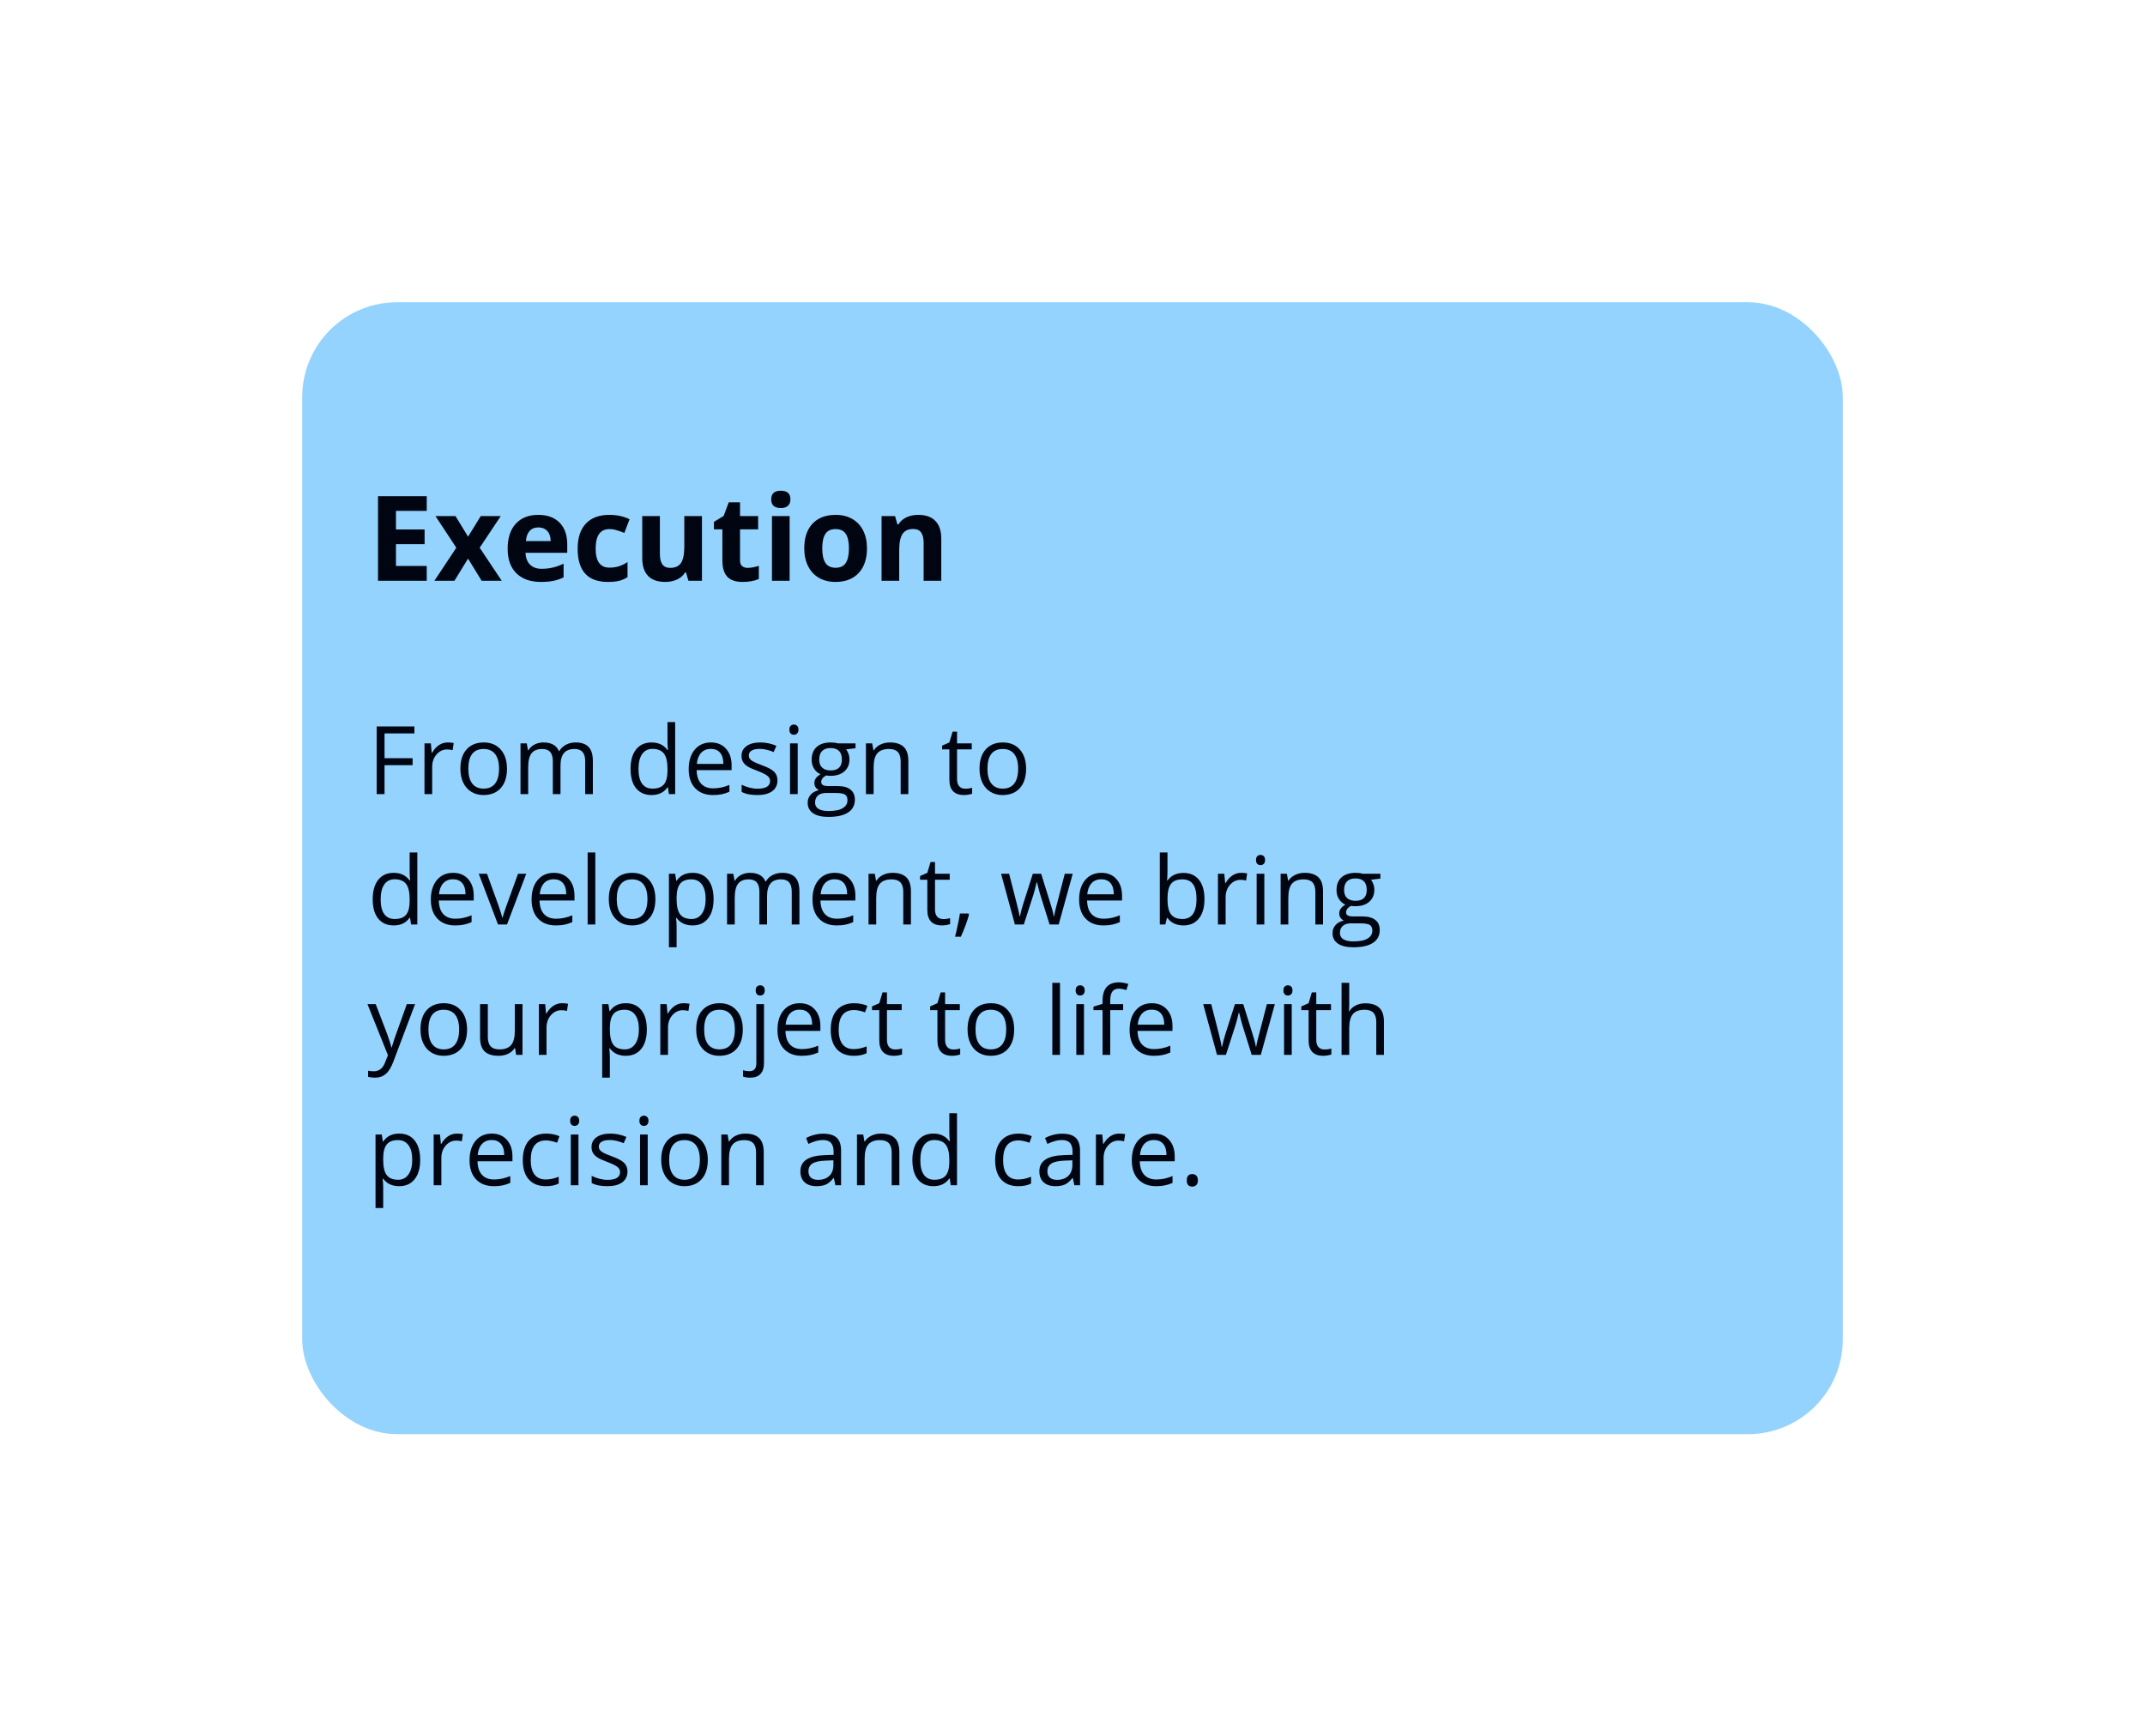 <?xml version="1.0" encoding="UTF-8"?> <svg xmlns="http://www.w3.org/2000/svg" width="362" height="293" viewBox="0 0 362 293" fill="none"><g filter="url(#filter0_d_44_254)"><rect x="42" y="47" width="260" height="191" rx="16" fill="#95D3FF"></rect></g><path d="M72.019 98H63.797V83.723H72.019V86.203H66.824V89.338H71.658V91.818H66.824V95.5H72.019V98ZM77.01 92.424L73.494 87.082H76.873L78.992 90.559L81.131 87.082H84.51L80.955 92.424L84.676 98H81.287L78.992 94.26L76.688 98H73.309L77.01 92.424ZM90.857 88.996C90.226 88.996 89.731 89.198 89.373 89.602C89.015 89.999 88.81 90.565 88.758 91.301H92.938C92.924 90.565 92.732 89.999 92.361 89.602C91.99 89.198 91.489 88.996 90.857 88.996ZM91.277 98.195C89.519 98.195 88.146 97.71 87.156 96.74C86.167 95.77 85.672 94.397 85.672 92.619C85.672 90.79 86.128 89.377 87.039 88.381C87.957 87.378 89.223 86.877 90.838 86.877C92.381 86.877 93.582 87.316 94.441 88.195C95.301 89.074 95.731 90.288 95.731 91.838V93.283H88.689C88.722 94.13 88.973 94.79 89.441 95.266C89.91 95.741 90.568 95.978 91.414 95.978C92.072 95.978 92.693 95.91 93.279 95.773C93.865 95.637 94.477 95.419 95.115 95.119V97.424C94.594 97.684 94.038 97.876 93.445 98C92.853 98.13 92.13 98.195 91.277 98.195ZM102.586 98.195C99.188 98.195 97.488 96.33 97.488 92.6C97.488 90.744 97.951 89.328 98.875 88.352C99.799 87.368 101.124 86.877 102.85 86.877C104.113 86.877 105.245 87.124 106.248 87.619L105.369 89.924C104.9 89.735 104.464 89.582 104.061 89.465C103.657 89.341 103.253 89.279 102.85 89.279C101.3 89.279 100.525 90.38 100.525 92.58C100.525 94.716 101.3 95.783 102.85 95.783C103.423 95.783 103.953 95.708 104.441 95.559C104.93 95.402 105.418 95.162 105.906 94.836V97.385C105.424 97.691 104.936 97.902 104.441 98.019C103.953 98.137 103.335 98.195 102.586 98.195ZM116.18 98L115.779 96.603H115.623C115.304 97.111 114.852 97.505 114.266 97.785C113.68 98.059 113.012 98.195 112.264 98.195C110.981 98.195 110.014 97.853 109.363 97.17C108.712 96.48 108.387 95.49 108.387 94.201V87.082H111.365V93.459C111.365 94.247 111.505 94.839 111.785 95.236C112.065 95.627 112.511 95.822 113.123 95.822C113.956 95.822 114.559 95.546 114.93 94.992C115.301 94.432 115.486 93.508 115.486 92.219V87.082H118.465V98H116.18ZM126.189 95.822C126.71 95.822 127.335 95.708 128.064 95.481V97.697C127.322 98.029 126.411 98.195 125.33 98.195C124.139 98.195 123.27 97.896 122.723 97.297C122.182 96.691 121.912 95.787 121.912 94.582V89.318H120.486V88.059L122.127 87.062L122.986 84.758H124.891V87.082H127.947V89.318H124.891V94.582C124.891 95.005 125.008 95.318 125.242 95.519C125.483 95.721 125.799 95.822 126.189 95.822ZM130.154 84.26C130.154 83.29 130.695 82.805 131.775 82.805C132.856 82.805 133.396 83.29 133.396 84.26C133.396 84.722 133.26 85.083 132.986 85.344C132.719 85.598 132.316 85.725 131.775 85.725C130.695 85.725 130.154 85.236 130.154 84.26ZM133.26 98H130.281V87.082H133.26V98ZM138.768 92.522C138.768 93.602 138.943 94.419 139.295 94.973C139.653 95.526 140.232 95.803 141.033 95.803C141.827 95.803 142.397 95.529 142.742 94.982C143.094 94.429 143.27 93.609 143.27 92.522C143.27 91.441 143.094 90.63 142.742 90.09C142.391 89.549 141.814 89.279 141.014 89.279C140.219 89.279 139.646 89.549 139.295 90.09C138.943 90.624 138.768 91.434 138.768 92.522ZM146.316 92.522C146.316 94.299 145.848 95.689 144.91 96.691C143.973 97.694 142.667 98.195 140.994 98.195C139.946 98.195 139.021 97.967 138.221 97.512C137.42 97.049 136.805 96.389 136.375 95.529C135.945 94.67 135.73 93.667 135.73 92.522C135.73 90.738 136.196 89.351 137.127 88.361C138.058 87.372 139.367 86.877 141.053 86.877C142.101 86.877 143.025 87.105 143.826 87.561C144.627 88.016 145.242 88.671 145.672 89.523C146.102 90.376 146.316 91.376 146.316 92.522ZM158.855 98H155.877V91.623C155.877 90.835 155.737 90.246 155.457 89.856C155.177 89.458 154.731 89.26 154.119 89.26C153.286 89.26 152.684 89.54 152.312 90.1C151.941 90.653 151.756 91.574 151.756 92.863V98H148.777V87.082H151.053L151.453 88.478H151.619C151.951 87.951 152.407 87.554 152.986 87.287C153.572 87.014 154.236 86.877 154.979 86.877C156.248 86.877 157.212 87.222 157.869 87.912C158.527 88.596 158.855 89.585 158.855 90.881V98Z" fill="#000611"></path><path d="M64.898 134H63.57V122.578H69.938V123.758H64.898V127.938H69.633V129.117H64.898V134ZM75.547 125.281C75.927 125.281 76.268 125.312 76.57 125.375L76.391 126.578C76.037 126.5 75.724 126.461 75.453 126.461C74.76 126.461 74.167 126.742 73.672 127.305C73.182 127.867 72.938 128.568 72.938 129.406V134H71.641V125.438H72.711L72.859 127.023H72.922C73.24 126.466 73.622 126.036 74.07 125.734C74.518 125.432 75.01 125.281 75.547 125.281ZM85.562 129.711C85.562 131.107 85.211 132.198 84.508 132.984C83.805 133.766 82.833 134.156 81.594 134.156C80.828 134.156 80.148 133.977 79.555 133.617C78.961 133.258 78.503 132.742 78.18 132.07C77.857 131.398 77.695 130.612 77.695 129.711C77.695 128.315 78.044 127.229 78.742 126.453C79.44 125.672 80.409 125.281 81.648 125.281C82.846 125.281 83.797 125.68 84.5 126.477C85.208 127.273 85.562 128.352 85.562 129.711ZM79.039 129.711C79.039 130.805 79.258 131.638 79.695 132.211C80.133 132.784 80.776 133.07 81.625 133.07C82.474 133.07 83.117 132.786 83.555 132.219C83.997 131.646 84.219 130.81 84.219 129.711C84.219 128.622 83.997 127.797 83.555 127.234C83.117 126.667 82.469 126.383 81.609 126.383C80.76 126.383 80.12 126.661 79.688 127.219C79.255 127.776 79.039 128.607 79.039 129.711ZM98.758 134V128.43C98.758 127.747 98.612 127.237 98.32 126.898C98.029 126.555 97.576 126.383 96.961 126.383C96.154 126.383 95.557 126.615 95.172 127.078C94.787 127.542 94.594 128.255 94.594 129.219V134H93.297V128.43C93.297 127.747 93.151 127.237 92.859 126.898C92.568 126.555 92.112 126.383 91.492 126.383C90.68 126.383 90.083 126.628 89.703 127.117C89.328 127.602 89.141 128.398 89.141 129.508V134H87.844V125.438H88.898L89.109 126.609H89.172C89.417 126.193 89.76 125.867 90.203 125.633C90.651 125.398 91.151 125.281 91.703 125.281C93.042 125.281 93.917 125.766 94.328 126.734H94.391C94.646 126.286 95.016 125.932 95.5 125.672C95.984 125.411 96.537 125.281 97.156 125.281C98.125 125.281 98.849 125.531 99.328 126.031C99.812 126.526 100.055 127.32 100.055 128.414V134H98.758ZM112.719 132.852H112.648C112.049 133.721 111.154 134.156 109.961 134.156C108.841 134.156 107.969 133.773 107.344 133.008C106.724 132.242 106.414 131.154 106.414 129.742C106.414 128.331 106.727 127.234 107.352 126.453C107.977 125.672 108.846 125.281 109.961 125.281C111.122 125.281 112.013 125.703 112.633 126.547H112.734L112.68 125.93L112.648 125.328V121.844H113.945V134H112.891L112.719 132.852ZM110.125 133.07C111.01 133.07 111.651 132.831 112.047 132.352C112.448 131.867 112.648 131.089 112.648 130.016V129.742C112.648 128.529 112.445 127.664 112.039 127.148C111.638 126.628 110.995 126.367 110.109 126.367C109.349 126.367 108.766 126.664 108.359 127.258C107.958 127.846 107.758 128.68 107.758 129.758C107.758 130.852 107.958 131.677 108.359 132.234C108.76 132.792 109.349 133.07 110.125 133.07ZM120.32 134.156C119.055 134.156 118.055 133.771 117.32 133C116.591 132.229 116.227 131.159 116.227 129.789C116.227 128.409 116.565 127.312 117.242 126.5C117.924 125.688 118.839 125.281 119.984 125.281C121.057 125.281 121.906 125.635 122.531 126.344C123.156 127.047 123.469 127.977 123.469 129.133V129.953H117.57C117.596 130.958 117.849 131.721 118.328 132.242C118.812 132.763 119.492 133.023 120.367 133.023C121.289 133.023 122.201 132.831 123.102 132.445V133.602C122.643 133.799 122.208 133.94 121.797 134.023C121.391 134.112 120.898 134.156 120.32 134.156ZM119.969 126.367C119.281 126.367 118.732 126.591 118.32 127.039C117.914 127.487 117.674 128.107 117.602 128.898H122.078C122.078 128.081 121.896 127.456 121.531 127.023C121.167 126.586 120.646 126.367 119.969 126.367ZM131.211 131.664C131.211 132.461 130.914 133.076 130.32 133.508C129.727 133.94 128.893 134.156 127.82 134.156C126.685 134.156 125.799 133.977 125.164 133.617V132.414C125.576 132.622 126.016 132.786 126.484 132.906C126.958 133.026 127.414 133.086 127.852 133.086C128.529 133.086 129.049 132.979 129.414 132.766C129.779 132.547 129.961 132.216 129.961 131.773C129.961 131.44 129.815 131.156 129.523 130.922C129.237 130.682 128.674 130.401 127.836 130.078C127.039 129.781 126.471 129.523 126.133 129.305C125.799 129.081 125.549 128.828 125.383 128.547C125.221 128.266 125.141 127.93 125.141 127.539C125.141 126.841 125.424 126.292 125.992 125.891C126.56 125.484 127.339 125.281 128.328 125.281C129.25 125.281 130.151 125.469 131.031 125.844L130.57 126.898C129.711 126.544 128.932 126.367 128.234 126.367C127.62 126.367 127.156 126.464 126.844 126.656C126.531 126.849 126.375 127.115 126.375 127.453C126.375 127.682 126.432 127.878 126.547 128.039C126.667 128.201 126.857 128.354 127.117 128.5C127.378 128.646 127.878 128.857 128.617 129.133C129.633 129.503 130.318 129.875 130.672 130.25C131.031 130.625 131.211 131.096 131.211 131.664ZM134.625 134H133.328V125.438H134.625V134ZM133.219 123.117C133.219 122.82 133.292 122.604 133.438 122.469C133.583 122.328 133.766 122.258 133.984 122.258C134.193 122.258 134.372 122.328 134.523 122.469C134.674 122.609 134.75 122.826 134.75 123.117C134.75 123.409 134.674 123.628 134.523 123.773C134.372 123.914 134.193 123.984 133.984 123.984C133.766 123.984 133.583 123.914 133.438 123.773C133.292 123.628 133.219 123.409 133.219 123.117ZM144.383 125.438V126.258L142.797 126.445C142.943 126.628 143.073 126.867 143.188 127.164C143.302 127.456 143.359 127.786 143.359 128.156C143.359 128.995 143.073 129.664 142.5 130.164C141.927 130.664 141.141 130.914 140.141 130.914C139.885 130.914 139.646 130.893 139.422 130.852C138.87 131.143 138.594 131.51 138.594 131.953C138.594 132.188 138.69 132.362 138.883 132.477C139.076 132.586 139.406 132.641 139.875 132.641H141.391C142.318 132.641 143.029 132.836 143.523 133.227C144.023 133.617 144.273 134.185 144.273 134.93C144.273 135.878 143.893 136.599 143.133 137.094C142.372 137.594 141.263 137.844 139.805 137.844C138.685 137.844 137.82 137.635 137.211 137.219C136.607 136.802 136.305 136.214 136.305 135.453C136.305 134.932 136.471 134.482 136.805 134.102C137.138 133.721 137.607 133.464 138.211 133.328C137.992 133.229 137.807 133.076 137.656 132.867C137.51 132.659 137.438 132.417 137.438 132.141C137.438 131.828 137.521 131.555 137.688 131.32C137.854 131.086 138.117 130.859 138.477 130.641C138.034 130.458 137.672 130.148 137.391 129.711C137.115 129.273 136.977 128.773 136.977 128.211C136.977 127.273 137.258 126.552 137.82 126.047C138.383 125.536 139.18 125.281 140.211 125.281C140.659 125.281 141.062 125.333 141.422 125.438H144.383ZM137.555 135.438C137.555 135.901 137.75 136.253 138.141 136.492C138.531 136.732 139.091 136.852 139.82 136.852C140.909 136.852 141.714 136.688 142.234 136.359C142.76 136.036 143.023 135.596 143.023 135.039C143.023 134.576 142.88 134.253 142.594 134.07C142.307 133.893 141.768 133.805 140.977 133.805H139.422C138.833 133.805 138.375 133.945 138.047 134.227C137.719 134.508 137.555 134.911 137.555 135.438ZM138.258 128.18C138.258 128.779 138.427 129.232 138.766 129.539C139.104 129.846 139.576 130 140.18 130C141.445 130 142.078 129.385 142.078 128.156C142.078 126.87 141.438 126.227 140.156 126.227C139.547 126.227 139.078 126.391 138.75 126.719C138.422 127.047 138.258 127.534 138.258 128.18ZM152 134V128.461C152 127.763 151.841 127.242 151.523 126.898C151.206 126.555 150.708 126.383 150.031 126.383C149.135 126.383 148.479 126.625 148.062 127.109C147.646 127.594 147.438 128.393 147.438 129.508V134H146.141V125.438H147.195L147.406 126.609H147.469C147.734 126.188 148.107 125.862 148.586 125.633C149.065 125.398 149.599 125.281 150.188 125.281C151.219 125.281 151.995 125.531 152.516 126.031C153.036 126.526 153.297 127.32 153.297 128.414V134H152ZM162.891 133.086C163.12 133.086 163.341 133.07 163.555 133.039C163.768 133.003 163.938 132.966 164.062 132.93V133.922C163.922 133.99 163.714 134.044 163.438 134.086C163.167 134.133 162.922 134.156 162.703 134.156C161.047 134.156 160.219 133.284 160.219 131.539V126.445H158.992V125.82L160.219 125.281L160.766 123.453H161.516V125.438H164V126.445H161.516V131.484C161.516 132 161.638 132.396 161.883 132.672C162.128 132.948 162.464 133.086 162.891 133.086ZM173.172 129.711C173.172 131.107 172.82 132.198 172.117 132.984C171.414 133.766 170.443 134.156 169.203 134.156C168.438 134.156 167.758 133.977 167.164 133.617C166.57 133.258 166.112 132.742 165.789 132.07C165.466 131.398 165.305 130.612 165.305 129.711C165.305 128.315 165.654 127.229 166.352 126.453C167.049 125.672 168.018 125.281 169.258 125.281C170.456 125.281 171.406 125.68 172.109 126.477C172.818 127.273 173.172 128.352 173.172 129.711ZM166.648 129.711C166.648 130.805 166.867 131.638 167.305 132.211C167.742 132.784 168.385 133.07 169.234 133.07C170.083 133.07 170.727 132.786 171.164 132.219C171.607 131.646 171.828 130.81 171.828 129.711C171.828 128.622 171.607 127.797 171.164 127.234C170.727 126.667 170.078 126.383 169.219 126.383C168.37 126.383 167.729 126.661 167.297 127.219C166.865 127.776 166.648 128.607 166.648 129.711ZM69.203 154.852H69.133C68.534 155.721 67.638 156.156 66.445 156.156C65.326 156.156 64.453 155.773 63.828 155.008C63.208 154.242 62.898 153.154 62.898 151.742C62.898 150.331 63.211 149.234 63.836 148.453C64.461 147.672 65.331 147.281 66.445 147.281C67.607 147.281 68.497 147.703 69.117 148.547H69.219L69.164 147.93L69.133 147.328V143.844H70.43V156H69.375L69.203 154.852ZM66.609 155.07C67.495 155.07 68.135 154.831 68.531 154.352C68.932 153.867 69.133 153.089 69.133 152.016V151.742C69.133 150.529 68.93 149.664 68.523 149.148C68.122 148.628 67.479 148.367 66.594 148.367C65.833 148.367 65.25 148.664 64.844 149.258C64.443 149.846 64.242 150.68 64.242 151.758C64.242 152.852 64.443 153.677 64.844 154.234C65.245 154.792 65.833 155.07 66.609 155.07ZM76.805 156.156C75.539 156.156 74.539 155.771 73.805 155C73.076 154.229 72.711 153.159 72.711 151.789C72.711 150.409 73.049 149.312 73.727 148.5C74.409 147.688 75.323 147.281 76.469 147.281C77.542 147.281 78.391 147.635 79.016 148.344C79.641 149.047 79.953 149.977 79.953 151.133V151.953H74.055C74.081 152.958 74.333 153.721 74.812 154.242C75.297 154.763 75.977 155.023 76.852 155.023C77.773 155.023 78.685 154.831 79.586 154.445V155.602C79.128 155.799 78.693 155.94 78.281 156.023C77.875 156.112 77.383 156.156 76.805 156.156ZM76.453 148.367C75.766 148.367 75.216 148.591 74.805 149.039C74.398 149.487 74.159 150.107 74.086 150.898H78.562C78.562 150.081 78.38 149.456 78.016 149.023C77.651 148.586 77.13 148.367 76.453 148.367ZM84.047 156L80.797 147.438H82.188L84.031 152.516C84.448 153.703 84.693 154.474 84.766 154.828H84.828C84.885 154.552 85.065 153.982 85.367 153.117C85.674 152.247 86.359 150.354 87.422 147.438H88.812L85.562 156H84.047ZM93.805 156.156C92.539 156.156 91.539 155.771 90.805 155C90.076 154.229 89.711 153.159 89.711 151.789C89.711 150.409 90.049 149.312 90.727 148.5C91.409 147.688 92.323 147.281 93.469 147.281C94.542 147.281 95.391 147.635 96.016 148.344C96.641 149.047 96.953 149.977 96.953 151.133V151.953H91.055C91.081 152.958 91.333 153.721 91.812 154.242C92.297 154.763 92.977 155.023 93.852 155.023C94.773 155.023 95.685 154.831 96.586 154.445V155.602C96.128 155.799 95.693 155.94 95.281 156.023C94.875 156.112 94.383 156.156 93.805 156.156ZM93.453 148.367C92.766 148.367 92.216 148.591 91.805 149.039C91.398 149.487 91.159 150.107 91.086 150.898H95.562C95.562 150.081 95.38 149.456 95.016 149.023C94.651 148.586 94.13 148.367 93.453 148.367ZM100.469 156H99.172V143.844H100.469V156ZM110.609 151.711C110.609 153.107 110.258 154.198 109.555 154.984C108.852 155.766 107.88 156.156 106.641 156.156C105.875 156.156 105.195 155.977 104.602 155.617C104.008 155.258 103.549 154.742 103.227 154.07C102.904 153.398 102.742 152.612 102.742 151.711C102.742 150.315 103.091 149.229 103.789 148.453C104.487 147.672 105.456 147.281 106.695 147.281C107.893 147.281 108.844 147.68 109.547 148.477C110.255 149.273 110.609 150.352 110.609 151.711ZM104.086 151.711C104.086 152.805 104.305 153.638 104.742 154.211C105.18 154.784 105.823 155.07 106.672 155.07C107.521 155.07 108.164 154.786 108.602 154.219C109.044 153.646 109.266 152.81 109.266 151.711C109.266 150.622 109.044 149.797 108.602 149.234C108.164 148.667 107.516 148.383 106.656 148.383C105.807 148.383 105.167 148.661 104.734 149.219C104.302 149.776 104.086 150.607 104.086 151.711ZM116.875 156.156C116.318 156.156 115.807 156.055 115.344 155.852C114.885 155.643 114.5 155.326 114.188 154.898H114.094C114.156 155.398 114.188 155.872 114.188 156.32V159.844H112.891V147.438H113.945L114.125 148.609H114.188C114.521 148.141 114.909 147.802 115.352 147.594C115.794 147.385 116.302 147.281 116.875 147.281C118.01 147.281 118.885 147.669 119.5 148.445C120.12 149.221 120.43 150.31 120.43 151.711C120.43 153.117 120.115 154.211 119.484 154.992C118.859 155.768 117.99 156.156 116.875 156.156ZM116.688 148.383C115.812 148.383 115.18 148.625 114.789 149.109C114.398 149.594 114.198 150.365 114.188 151.422V151.711C114.188 152.914 114.388 153.776 114.789 154.297C115.19 154.812 115.833 155.07 116.719 155.07C117.458 155.07 118.036 154.771 118.453 154.172C118.875 153.573 119.086 152.747 119.086 151.695C119.086 150.628 118.875 149.81 118.453 149.242C118.036 148.669 117.448 148.383 116.688 148.383ZM133.617 156V150.43C133.617 149.747 133.471 149.237 133.18 148.898C132.888 148.555 132.435 148.383 131.82 148.383C131.013 148.383 130.417 148.615 130.031 149.078C129.646 149.542 129.453 150.255 129.453 151.219V156H128.156V150.43C128.156 149.747 128.01 149.237 127.719 148.898C127.427 148.555 126.971 148.383 126.352 148.383C125.539 148.383 124.943 148.628 124.562 149.117C124.188 149.602 124 150.398 124 151.508V156H122.703V147.438H123.758L123.969 148.609H124.031C124.276 148.193 124.62 147.867 125.062 147.633C125.51 147.398 126.01 147.281 126.562 147.281C127.901 147.281 128.776 147.766 129.188 148.734H129.25C129.505 148.286 129.875 147.932 130.359 147.672C130.844 147.411 131.396 147.281 132.016 147.281C132.984 147.281 133.708 147.531 134.188 148.031C134.672 148.526 134.914 149.32 134.914 150.414V156H133.617ZM141.211 156.156C139.945 156.156 138.945 155.771 138.211 155C137.482 154.229 137.117 153.159 137.117 151.789C137.117 150.409 137.456 149.312 138.133 148.5C138.815 147.688 139.729 147.281 140.875 147.281C141.948 147.281 142.797 147.635 143.422 148.344C144.047 149.047 144.359 149.977 144.359 151.133V151.953H138.461C138.487 152.958 138.74 153.721 139.219 154.242C139.703 154.763 140.383 155.023 141.258 155.023C142.18 155.023 143.091 154.831 143.992 154.445V155.602C143.534 155.799 143.099 155.94 142.688 156.023C142.281 156.112 141.789 156.156 141.211 156.156ZM140.859 148.367C140.172 148.367 139.622 148.591 139.211 149.039C138.805 149.487 138.565 150.107 138.492 150.898H142.969C142.969 150.081 142.786 149.456 142.422 149.023C142.057 148.586 141.536 148.367 140.859 148.367ZM152.438 156V150.461C152.438 149.763 152.279 149.242 151.961 148.898C151.643 148.555 151.146 148.383 150.469 148.383C149.573 148.383 148.917 148.625 148.5 149.109C148.083 149.594 147.875 150.393 147.875 151.508V156H146.578V147.438H147.633L147.844 148.609H147.906C148.172 148.188 148.544 147.862 149.023 147.633C149.503 147.398 150.036 147.281 150.625 147.281C151.656 147.281 152.432 147.531 152.953 148.031C153.474 148.526 153.734 149.32 153.734 150.414V156H152.438ZM159.172 155.086C159.401 155.086 159.622 155.07 159.836 155.039C160.049 155.003 160.219 154.966 160.344 154.93V155.922C160.203 155.99 159.995 156.044 159.719 156.086C159.448 156.133 159.203 156.156 158.984 156.156C157.328 156.156 156.5 155.284 156.5 153.539V148.445H155.273V147.82L156.5 147.281L157.047 145.453H157.797V147.438H160.281V148.445H157.797V153.484C157.797 154 157.919 154.396 158.164 154.672C158.409 154.948 158.745 155.086 159.172 155.086ZM163.422 154.141L163.539 154.32C163.404 154.841 163.208 155.445 162.953 156.133C162.698 156.826 162.432 157.469 162.156 158.062H161.18C161.32 157.521 161.474 156.852 161.641 156.055C161.812 155.258 161.932 154.62 162 154.141H163.422ZM177.133 156L175.562 150.977C175.464 150.669 175.279 149.971 175.008 148.883H174.945C174.737 149.794 174.555 150.497 174.398 150.992L172.781 156H171.281L168.945 147.438H170.305C170.857 149.589 171.276 151.227 171.562 152.352C171.854 153.477 172.021 154.234 172.062 154.625H172.125C172.182 154.328 172.273 153.945 172.398 153.477C172.529 153.003 172.641 152.628 172.734 152.352L174.305 147.438H175.711L177.242 152.352C177.534 153.247 177.732 154 177.836 154.609H177.898C177.919 154.422 177.974 154.133 178.062 153.742C178.156 153.352 178.701 151.25 179.695 147.438H181.039L178.672 156H177.133ZM186.211 156.156C184.945 156.156 183.945 155.771 183.211 155C182.482 154.229 182.117 153.159 182.117 151.789C182.117 150.409 182.456 149.312 183.133 148.5C183.815 147.688 184.729 147.281 185.875 147.281C186.948 147.281 187.797 147.635 188.422 148.344C189.047 149.047 189.359 149.977 189.359 151.133V151.953H183.461C183.487 152.958 183.74 153.721 184.219 154.242C184.703 154.763 185.383 155.023 186.258 155.023C187.18 155.023 188.091 154.831 188.992 154.445V155.602C188.534 155.799 188.099 155.94 187.688 156.023C187.281 156.112 186.789 156.156 186.211 156.156ZM185.859 148.367C185.172 148.367 184.622 148.591 184.211 149.039C183.805 149.487 183.565 150.107 183.492 150.898H187.969C187.969 150.081 187.786 149.456 187.422 149.023C187.057 148.586 186.536 148.367 185.859 148.367ZM199.719 147.297C200.844 147.297 201.716 147.682 202.336 148.453C202.961 149.219 203.273 150.305 203.273 151.711C203.273 153.117 202.958 154.211 202.328 154.992C201.703 155.768 200.833 156.156 199.719 156.156C199.161 156.156 198.651 156.055 198.188 155.852C197.729 155.643 197.344 155.326 197.031 154.898H196.938L196.664 156H195.734V143.844H197.031V146.797C197.031 147.458 197.01 148.052 196.969 148.578H197.031C197.635 147.724 198.531 147.297 199.719 147.297ZM199.531 148.383C198.646 148.383 198.008 148.638 197.617 149.148C197.227 149.654 197.031 150.508 197.031 151.711C197.031 152.914 197.232 153.776 197.633 154.297C198.034 154.812 198.677 155.07 199.562 155.07C200.359 155.07 200.953 154.781 201.344 154.203C201.734 153.62 201.93 152.784 201.93 151.695C201.93 150.581 201.734 149.75 201.344 149.203C200.953 148.656 200.349 148.383 199.531 148.383ZM209.453 147.281C209.833 147.281 210.174 147.312 210.477 147.375L210.297 148.578C209.943 148.5 209.63 148.461 209.359 148.461C208.667 148.461 208.073 148.742 207.578 149.305C207.089 149.867 206.844 150.568 206.844 151.406V156H205.547V147.438H206.617L206.766 149.023H206.828C207.146 148.466 207.529 148.036 207.977 147.734C208.424 147.432 208.917 147.281 209.453 147.281ZM213.375 156H212.078V147.438H213.375V156ZM211.969 145.117C211.969 144.82 212.042 144.604 212.188 144.469C212.333 144.328 212.516 144.258 212.734 144.258C212.943 144.258 213.122 144.328 213.273 144.469C213.424 144.609 213.5 144.826 213.5 145.117C213.5 145.409 213.424 145.628 213.273 145.773C213.122 145.914 212.943 145.984 212.734 145.984C212.516 145.984 212.333 145.914 212.188 145.773C212.042 145.628 211.969 145.409 211.969 145.117ZM221.984 156V150.461C221.984 149.763 221.826 149.242 221.508 148.898C221.19 148.555 220.693 148.383 220.016 148.383C219.12 148.383 218.464 148.625 218.047 149.109C217.63 149.594 217.422 150.393 217.422 151.508V156H216.125V147.438H217.18L217.391 148.609H217.453C217.719 148.188 218.091 147.862 218.57 147.633C219.049 147.398 219.583 147.281 220.172 147.281C221.203 147.281 221.979 147.531 222.5 148.031C223.021 148.526 223.281 149.32 223.281 150.414V156H221.984ZM232.961 147.438V148.258L231.375 148.445C231.521 148.628 231.651 148.867 231.766 149.164C231.88 149.456 231.938 149.786 231.938 150.156C231.938 150.995 231.651 151.664 231.078 152.164C230.505 152.664 229.719 152.914 228.719 152.914C228.464 152.914 228.224 152.893 228 152.852C227.448 153.143 227.172 153.51 227.172 153.953C227.172 154.188 227.268 154.362 227.461 154.477C227.654 154.586 227.984 154.641 228.453 154.641H229.969C230.896 154.641 231.607 154.836 232.102 155.227C232.602 155.617 232.852 156.185 232.852 156.93C232.852 157.878 232.471 158.599 231.711 159.094C230.951 159.594 229.841 159.844 228.383 159.844C227.263 159.844 226.398 159.635 225.789 159.219C225.185 158.802 224.883 158.214 224.883 157.453C224.883 156.932 225.049 156.482 225.383 156.102C225.716 155.721 226.185 155.464 226.789 155.328C226.57 155.229 226.385 155.076 226.234 154.867C226.089 154.659 226.016 154.417 226.016 154.141C226.016 153.828 226.099 153.555 226.266 153.32C226.432 153.086 226.695 152.859 227.055 152.641C226.612 152.458 226.25 152.148 225.969 151.711C225.693 151.273 225.555 150.773 225.555 150.211C225.555 149.273 225.836 148.552 226.398 148.047C226.961 147.536 227.758 147.281 228.789 147.281C229.237 147.281 229.641 147.333 230 147.438H232.961ZM226.133 157.438C226.133 157.901 226.328 158.253 226.719 158.492C227.109 158.732 227.669 158.852 228.398 158.852C229.487 158.852 230.292 158.688 230.812 158.359C231.339 158.036 231.602 157.596 231.602 157.039C231.602 156.576 231.458 156.253 231.172 156.07C230.885 155.893 230.346 155.805 229.555 155.805H228C227.411 155.805 226.953 155.945 226.625 156.227C226.297 156.508 226.133 156.911 226.133 157.438ZM226.836 150.18C226.836 150.779 227.005 151.232 227.344 151.539C227.682 151.846 228.154 152 228.758 152C230.023 152 230.656 151.385 230.656 150.156C230.656 148.87 230.016 148.227 228.734 148.227C228.125 148.227 227.656 148.391 227.328 148.719C227 149.047 226.836 149.534 226.836 150.18ZM62.016 169.438H63.406L65.281 174.32C65.693 175.435 65.948 176.24 66.047 176.734H66.109C66.177 176.469 66.318 176.016 66.531 175.375C66.75 174.729 67.458 172.75 68.656 169.438H70.047L66.367 179.188C66.003 180.151 65.576 180.833 65.086 181.234C64.602 181.641 64.005 181.844 63.297 181.844C62.901 181.844 62.51 181.799 62.125 181.711V180.672C62.411 180.734 62.732 180.766 63.086 180.766C63.977 180.766 64.612 180.266 64.992 179.266L65.469 178.047L62.016 169.438ZM78.828 173.711C78.828 175.107 78.477 176.198 77.773 176.984C77.07 177.766 76.099 178.156 74.859 178.156C74.094 178.156 73.414 177.977 72.82 177.617C72.227 177.258 71.768 176.742 71.445 176.07C71.122 175.398 70.961 174.612 70.961 173.711C70.961 172.315 71.31 171.229 72.008 170.453C72.706 169.672 73.674 169.281 74.914 169.281C76.112 169.281 77.062 169.68 77.766 170.477C78.474 171.273 78.828 172.352 78.828 173.711ZM72.305 173.711C72.305 174.805 72.523 175.638 72.961 176.211C73.398 176.784 74.042 177.07 74.891 177.07C75.74 177.07 76.383 176.786 76.82 176.219C77.263 175.646 77.484 174.81 77.484 173.711C77.484 172.622 77.263 171.797 76.82 171.234C76.383 170.667 75.734 170.383 74.875 170.383C74.026 170.383 73.385 170.661 72.953 171.219C72.521 171.776 72.305 172.607 72.305 173.711ZM82.328 169.438V174.992C82.328 175.69 82.487 176.211 82.805 176.555C83.122 176.898 83.62 177.07 84.297 177.07C85.193 177.07 85.846 176.826 86.258 176.336C86.674 175.846 86.883 175.047 86.883 173.938V169.438H88.18V178H87.109L86.922 176.852H86.852C86.586 177.273 86.216 177.596 85.742 177.82C85.273 178.044 84.737 178.156 84.133 178.156C83.091 178.156 82.31 177.909 81.789 177.414C81.273 176.919 81.016 176.128 81.016 175.039V169.438H82.328ZM94.844 169.281C95.224 169.281 95.565 169.312 95.867 169.375L95.688 170.578C95.333 170.5 95.021 170.461 94.75 170.461C94.057 170.461 93.463 170.742 92.969 171.305C92.479 171.867 92.234 172.568 92.234 173.406V178H90.938V169.438H92.008L92.156 171.023H92.219C92.537 170.466 92.919 170.036 93.367 169.734C93.815 169.432 94.307 169.281 94.844 169.281ZM105.609 178.156C105.052 178.156 104.542 178.055 104.078 177.852C103.62 177.643 103.234 177.326 102.922 176.898H102.828C102.891 177.398 102.922 177.872 102.922 178.32V181.844H101.625V169.438H102.68L102.859 170.609H102.922C103.255 170.141 103.643 169.802 104.086 169.594C104.529 169.385 105.036 169.281 105.609 169.281C106.745 169.281 107.62 169.669 108.234 170.445C108.854 171.221 109.164 172.31 109.164 173.711C109.164 175.117 108.849 176.211 108.219 176.992C107.594 177.768 106.724 178.156 105.609 178.156ZM105.422 170.383C104.547 170.383 103.914 170.625 103.523 171.109C103.133 171.594 102.932 172.365 102.922 173.422V173.711C102.922 174.914 103.122 175.776 103.523 176.297C103.924 176.812 104.568 177.07 105.453 177.07C106.193 177.07 106.771 176.771 107.188 176.172C107.609 175.573 107.82 174.747 107.82 173.695C107.82 172.628 107.609 171.81 107.188 171.242C106.771 170.669 106.182 170.383 105.422 170.383ZM115.344 169.281C115.724 169.281 116.065 169.312 116.367 169.375L116.188 170.578C115.833 170.5 115.521 170.461 115.25 170.461C114.557 170.461 113.964 170.742 113.469 171.305C112.979 171.867 112.734 172.568 112.734 173.406V178H111.438V169.438H112.508L112.656 171.023H112.719C113.036 170.466 113.419 170.036 113.867 169.734C114.315 169.432 114.807 169.281 115.344 169.281ZM125.359 173.711C125.359 175.107 125.008 176.198 124.305 176.984C123.602 177.766 122.63 178.156 121.391 178.156C120.625 178.156 119.945 177.977 119.352 177.617C118.758 177.258 118.299 176.742 117.977 176.07C117.654 175.398 117.492 174.612 117.492 173.711C117.492 172.315 117.841 171.229 118.539 170.453C119.237 169.672 120.206 169.281 121.445 169.281C122.643 169.281 123.594 169.68 124.297 170.477C125.005 171.273 125.359 172.352 125.359 173.711ZM118.836 173.711C118.836 174.805 119.055 175.638 119.492 176.211C119.93 176.784 120.573 177.07 121.422 177.07C122.271 177.07 122.914 176.786 123.352 176.219C123.794 175.646 124.016 174.81 124.016 173.711C124.016 172.622 123.794 171.797 123.352 171.234C122.914 170.667 122.266 170.383 121.406 170.383C120.557 170.383 119.917 170.661 119.484 171.219C119.052 171.776 118.836 172.607 118.836 173.711ZM126.602 181.844C126.107 181.844 125.706 181.779 125.398 181.648V180.594C125.758 180.698 126.112 180.75 126.461 180.75C126.867 180.75 127.164 180.638 127.352 180.414C127.544 180.195 127.641 179.859 127.641 179.406V169.438H128.938V179.312C128.938 181 128.159 181.844 126.602 181.844ZM127.531 167.117C127.531 166.82 127.604 166.604 127.75 166.469C127.896 166.328 128.078 166.258 128.297 166.258C128.505 166.258 128.685 166.328 128.836 166.469C128.987 166.609 129.062 166.826 129.062 167.117C129.062 167.409 128.987 167.628 128.836 167.773C128.685 167.914 128.505 167.984 128.297 167.984C128.078 167.984 127.896 167.914 127.75 167.773C127.604 167.628 127.531 167.409 127.531 167.117ZM135.305 178.156C134.039 178.156 133.039 177.771 132.305 177C131.576 176.229 131.211 175.159 131.211 173.789C131.211 172.409 131.549 171.312 132.227 170.5C132.909 169.688 133.823 169.281 134.969 169.281C136.042 169.281 136.891 169.635 137.516 170.344C138.141 171.047 138.453 171.977 138.453 173.133V173.953H132.555C132.581 174.958 132.833 175.721 133.312 176.242C133.797 176.763 134.477 177.023 135.352 177.023C136.273 177.023 137.185 176.831 138.086 176.445V177.602C137.628 177.799 137.193 177.94 136.781 178.023C136.375 178.112 135.883 178.156 135.305 178.156ZM134.953 170.367C134.266 170.367 133.716 170.591 133.305 171.039C132.898 171.487 132.659 172.107 132.586 172.898H137.062C137.062 172.081 136.88 171.456 136.516 171.023C136.151 170.586 135.63 170.367 134.953 170.367ZM144.094 178.156C142.854 178.156 141.893 177.776 141.211 177.016C140.534 176.25 140.195 175.169 140.195 173.773C140.195 172.341 140.539 171.234 141.227 170.453C141.919 169.672 142.904 169.281 144.18 169.281C144.591 169.281 145.003 169.326 145.414 169.414C145.826 169.503 146.148 169.607 146.383 169.727L145.984 170.828C145.698 170.714 145.385 170.62 145.047 170.547C144.708 170.469 144.409 170.43 144.148 170.43C142.409 170.43 141.539 171.539 141.539 173.758C141.539 174.81 141.75 175.617 142.172 176.18C142.599 176.742 143.229 177.023 144.062 177.023C144.776 177.023 145.508 176.87 146.258 176.562V177.711C145.685 178.008 144.964 178.156 144.094 178.156ZM151.062 177.086C151.292 177.086 151.513 177.07 151.727 177.039C151.94 177.003 152.109 176.966 152.234 176.93V177.922C152.094 177.99 151.885 178.044 151.609 178.086C151.339 178.133 151.094 178.156 150.875 178.156C149.219 178.156 148.391 177.284 148.391 175.539V170.445H147.164V169.82L148.391 169.281L148.938 167.453H149.688V169.438H152.172V170.445H149.688V175.484C149.688 176 149.81 176.396 150.055 176.672C150.299 176.948 150.635 177.086 151.062 177.086ZM160.875 177.086C161.104 177.086 161.326 177.07 161.539 177.039C161.753 177.003 161.922 176.966 162.047 176.93V177.922C161.906 177.99 161.698 178.044 161.422 178.086C161.151 178.133 160.906 178.156 160.688 178.156C159.031 178.156 158.203 177.284 158.203 175.539V170.445H156.977V169.82L158.203 169.281L158.75 167.453H159.5V169.438H161.984V170.445H159.5V175.484C159.5 176 159.622 176.396 159.867 176.672C160.112 176.948 160.448 177.086 160.875 177.086ZM171.156 173.711C171.156 175.107 170.805 176.198 170.102 176.984C169.398 177.766 168.427 178.156 167.188 178.156C166.422 178.156 165.742 177.977 165.148 177.617C164.555 177.258 164.096 176.742 163.773 176.07C163.451 175.398 163.289 174.612 163.289 173.711C163.289 172.315 163.638 171.229 164.336 170.453C165.034 169.672 166.003 169.281 167.242 169.281C168.44 169.281 169.391 169.68 170.094 170.477C170.802 171.273 171.156 172.352 171.156 173.711ZM164.633 173.711C164.633 174.805 164.852 175.638 165.289 176.211C165.727 176.784 166.37 177.07 167.219 177.07C168.068 177.07 168.711 176.786 169.148 176.219C169.591 175.646 169.812 174.81 169.812 173.711C169.812 172.622 169.591 171.797 169.148 171.234C168.711 170.667 168.062 170.383 167.203 170.383C166.354 170.383 165.714 170.661 165.281 171.219C164.849 171.776 164.633 172.607 164.633 173.711ZM178.891 178H177.594V165.844H178.891V178ZM182.938 178H181.641V169.438H182.938V178ZM181.531 167.117C181.531 166.82 181.604 166.604 181.75 166.469C181.896 166.328 182.078 166.258 182.297 166.258C182.505 166.258 182.685 166.328 182.836 166.469C182.987 166.609 183.062 166.826 183.062 167.117C183.062 167.409 182.987 167.628 182.836 167.773C182.685 167.914 182.505 167.984 182.297 167.984C182.078 167.984 181.896 167.914 181.75 167.773C181.604 167.628 181.531 167.409 181.531 167.117ZM189.547 170.445H187.367V178H186.07V170.445H184.539V169.859L186.07 169.391V168.914C186.07 166.81 186.99 165.758 188.828 165.758C189.281 165.758 189.812 165.849 190.422 166.031L190.086 167.07C189.586 166.909 189.159 166.828 188.805 166.828C188.315 166.828 187.953 166.992 187.719 167.32C187.484 167.643 187.367 168.164 187.367 168.883V169.438H189.547V170.445ZM194.727 178.156C193.461 178.156 192.461 177.771 191.727 177C190.997 176.229 190.633 175.159 190.633 173.789C190.633 172.409 190.971 171.312 191.648 170.5C192.331 169.688 193.245 169.281 194.391 169.281C195.464 169.281 196.312 169.635 196.938 170.344C197.562 171.047 197.875 171.977 197.875 173.133V173.953H191.977C192.003 174.958 192.255 175.721 192.734 176.242C193.219 176.763 193.898 177.023 194.773 177.023C195.695 177.023 196.607 176.831 197.508 176.445V177.602C197.049 177.799 196.615 177.94 196.203 178.023C195.797 178.112 195.305 178.156 194.727 178.156ZM194.375 170.367C193.688 170.367 193.138 170.591 192.727 171.039C192.32 171.487 192.081 172.107 192.008 172.898H196.484C196.484 172.081 196.302 171.456 195.938 171.023C195.573 170.586 195.052 170.367 194.375 170.367ZM211.242 178L209.672 172.977C209.573 172.669 209.388 171.971 209.117 170.883H209.055C208.846 171.794 208.664 172.497 208.508 172.992L206.891 178H205.391L203.055 169.438H204.414C204.966 171.589 205.385 173.227 205.672 174.352C205.964 175.477 206.13 176.234 206.172 176.625H206.234C206.292 176.328 206.383 175.945 206.508 175.477C206.638 175.003 206.75 174.628 206.844 174.352L208.414 169.438H209.82L211.352 174.352C211.643 175.247 211.841 176 211.945 176.609H212.008C212.029 176.422 212.083 176.133 212.172 175.742C212.266 175.352 212.81 173.25 213.805 169.438H215.148L212.781 178H211.242ZM218 178H216.703V169.438H218V178ZM216.594 167.117C216.594 166.82 216.667 166.604 216.812 166.469C216.958 166.328 217.141 166.258 217.359 166.258C217.568 166.258 217.747 166.328 217.898 166.469C218.049 166.609 218.125 166.826 218.125 167.117C218.125 167.409 218.049 167.628 217.898 167.773C217.747 167.914 217.568 167.984 217.359 167.984C217.141 167.984 216.958 167.914 216.812 167.773C216.667 167.628 216.594 167.409 216.594 167.117ZM223.516 177.086C223.745 177.086 223.966 177.07 224.18 177.039C224.393 177.003 224.562 176.966 224.688 176.93V177.922C224.547 177.99 224.339 178.044 224.062 178.086C223.792 178.133 223.547 178.156 223.328 178.156C221.672 178.156 220.844 177.284 220.844 175.539V170.445H219.617V169.82L220.844 169.281L221.391 167.453H222.141V169.438H224.625V170.445H222.141V175.484C222.141 176 222.263 176.396 222.508 176.672C222.753 176.948 223.089 177.086 223.516 177.086ZM232.266 178V172.461C232.266 171.763 232.107 171.242 231.789 170.898C231.471 170.555 230.974 170.383 230.297 170.383C229.396 170.383 228.737 170.628 228.32 171.117C227.909 171.607 227.703 172.409 227.703 173.523V178H226.406V165.844H227.703V169.523C227.703 169.966 227.682 170.333 227.641 170.625H227.719C227.974 170.214 228.336 169.891 228.805 169.656C229.279 169.417 229.818 169.297 230.422 169.297C231.469 169.297 232.253 169.547 232.773 170.047C233.299 170.542 233.562 171.331 233.562 172.414V178H232.266ZM67.359 200.156C66.802 200.156 66.292 200.055 65.828 199.852C65.37 199.643 64.984 199.326 64.672 198.898H64.578C64.641 199.398 64.672 199.872 64.672 200.32V203.844H63.375V191.438H64.43L64.609 192.609H64.672C65.005 192.141 65.393 191.802 65.836 191.594C66.279 191.385 66.787 191.281 67.359 191.281C68.495 191.281 69.37 191.669 69.984 192.445C70.604 193.221 70.914 194.31 70.914 195.711C70.914 197.117 70.599 198.211 69.969 198.992C69.344 199.768 68.474 200.156 67.359 200.156ZM67.172 192.383C66.297 192.383 65.664 192.625 65.273 193.109C64.883 193.594 64.682 194.365 64.672 195.422V195.711C64.672 196.914 64.872 197.776 65.273 198.297C65.674 198.812 66.318 199.07 67.203 199.07C67.943 199.07 68.521 198.771 68.938 198.172C69.359 197.573 69.57 196.747 69.57 195.695C69.57 194.628 69.359 193.81 68.938 193.242C68.521 192.669 67.932 192.383 67.172 192.383ZM77.094 191.281C77.474 191.281 77.815 191.312 78.117 191.375L77.938 192.578C77.583 192.5 77.271 192.461 77 192.461C76.307 192.461 75.713 192.742 75.219 193.305C74.729 193.867 74.484 194.568 74.484 195.406V200H73.188V191.438H74.258L74.406 193.023H74.469C74.787 192.466 75.169 192.036 75.617 191.734C76.065 191.432 76.557 191.281 77.094 191.281ZM83.336 200.156C82.07 200.156 81.07 199.771 80.336 199C79.607 198.229 79.242 197.159 79.242 195.789C79.242 194.409 79.581 193.312 80.258 192.5C80.94 191.688 81.854 191.281 83 191.281C84.073 191.281 84.922 191.635 85.547 192.344C86.172 193.047 86.484 193.977 86.484 195.133V195.953H80.586C80.612 196.958 80.865 197.721 81.344 198.242C81.828 198.763 82.508 199.023 83.383 199.023C84.305 199.023 85.216 198.831 86.117 198.445V199.602C85.659 199.799 85.224 199.94 84.812 200.023C84.406 200.112 83.914 200.156 83.336 200.156ZM82.984 192.367C82.297 192.367 81.747 192.591 81.336 193.039C80.93 193.487 80.69 194.107 80.617 194.898H85.094C85.094 194.081 84.912 193.456 84.547 193.023C84.182 192.586 83.662 192.367 82.984 192.367ZM92.125 200.156C90.885 200.156 89.924 199.776 89.242 199.016C88.565 198.25 88.227 197.169 88.227 195.773C88.227 194.341 88.57 193.234 89.258 192.453C89.951 191.672 90.935 191.281 92.211 191.281C92.622 191.281 93.034 191.326 93.445 191.414C93.857 191.503 94.18 191.607 94.414 191.727L94.016 192.828C93.729 192.714 93.417 192.62 93.078 192.547C92.74 192.469 92.44 192.43 92.18 192.43C90.44 192.43 89.57 193.539 89.57 195.758C89.57 196.81 89.781 197.617 90.203 198.18C90.63 198.742 91.26 199.023 92.094 199.023C92.807 199.023 93.539 198.87 94.289 198.562V199.711C93.716 200.008 92.995 200.156 92.125 200.156ZM97.625 200H96.328V191.438H97.625V200ZM96.219 189.117C96.219 188.82 96.292 188.604 96.438 188.469C96.583 188.328 96.766 188.258 96.984 188.258C97.193 188.258 97.372 188.328 97.523 188.469C97.674 188.609 97.75 188.826 97.75 189.117C97.75 189.409 97.674 189.628 97.523 189.773C97.372 189.914 97.193 189.984 96.984 189.984C96.766 189.984 96.583 189.914 96.438 189.773C96.292 189.628 96.219 189.409 96.219 189.117ZM105.898 197.664C105.898 198.461 105.602 199.076 105.008 199.508C104.414 199.94 103.581 200.156 102.508 200.156C101.372 200.156 100.487 199.977 99.852 199.617V198.414C100.263 198.622 100.703 198.786 101.172 198.906C101.646 199.026 102.102 199.086 102.539 199.086C103.216 199.086 103.737 198.979 104.102 198.766C104.466 198.547 104.648 198.216 104.648 197.773C104.648 197.44 104.503 197.156 104.211 196.922C103.924 196.682 103.362 196.401 102.523 196.078C101.727 195.781 101.159 195.523 100.82 195.305C100.487 195.081 100.237 194.828 100.07 194.547C99.909 194.266 99.828 193.93 99.828 193.539C99.828 192.841 100.112 192.292 100.68 191.891C101.247 191.484 102.026 191.281 103.016 191.281C103.938 191.281 104.839 191.469 105.719 191.844L105.258 192.898C104.398 192.544 103.62 192.367 102.922 192.367C102.307 192.367 101.844 192.464 101.531 192.656C101.219 192.849 101.062 193.115 101.062 193.453C101.062 193.682 101.12 193.878 101.234 194.039C101.354 194.201 101.544 194.354 101.805 194.5C102.065 194.646 102.565 194.857 103.305 195.133C104.32 195.503 105.005 195.875 105.359 196.25C105.719 196.625 105.898 197.096 105.898 197.664ZM109.312 200H108.016V191.438H109.312V200ZM107.906 189.117C107.906 188.82 107.979 188.604 108.125 188.469C108.271 188.328 108.453 188.258 108.672 188.258C108.88 188.258 109.06 188.328 109.211 188.469C109.362 188.609 109.438 188.826 109.438 189.117C109.438 189.409 109.362 189.628 109.211 189.773C109.06 189.914 108.88 189.984 108.672 189.984C108.453 189.984 108.271 189.914 108.125 189.773C107.979 189.628 107.906 189.409 107.906 189.117ZM119.453 195.711C119.453 197.107 119.102 198.198 118.398 198.984C117.695 199.766 116.724 200.156 115.484 200.156C114.719 200.156 114.039 199.977 113.445 199.617C112.852 199.258 112.393 198.742 112.07 198.07C111.747 197.398 111.586 196.612 111.586 195.711C111.586 194.315 111.935 193.229 112.633 192.453C113.331 191.672 114.299 191.281 115.539 191.281C116.737 191.281 117.688 191.68 118.391 192.477C119.099 193.273 119.453 194.352 119.453 195.711ZM112.93 195.711C112.93 196.805 113.148 197.638 113.586 198.211C114.023 198.784 114.667 199.07 115.516 199.07C116.365 199.07 117.008 198.786 117.445 198.219C117.888 197.646 118.109 196.81 118.109 195.711C118.109 194.622 117.888 193.797 117.445 193.234C117.008 192.667 116.359 192.383 115.5 192.383C114.651 192.383 114.01 192.661 113.578 193.219C113.146 193.776 112.93 194.607 112.93 195.711ZM127.594 200V194.461C127.594 193.763 127.435 193.242 127.117 192.898C126.799 192.555 126.302 192.383 125.625 192.383C124.729 192.383 124.073 192.625 123.656 193.109C123.24 193.594 123.031 194.393 123.031 195.508V200H121.734V191.438H122.789L123 192.609H123.062C123.328 192.188 123.701 191.862 124.18 191.633C124.659 191.398 125.193 191.281 125.781 191.281C126.812 191.281 127.589 191.531 128.109 192.031C128.63 192.526 128.891 193.32 128.891 194.414V200H127.594ZM140.984 200L140.727 198.781H140.664C140.237 199.318 139.81 199.682 139.383 199.875C138.961 200.062 138.432 200.156 137.797 200.156C136.948 200.156 136.281 199.938 135.797 199.5C135.318 199.062 135.078 198.44 135.078 197.633C135.078 195.904 136.461 194.997 139.227 194.914L140.68 194.867V194.336C140.68 193.664 140.534 193.169 140.242 192.852C139.956 192.529 139.495 192.367 138.859 192.367C138.146 192.367 137.339 192.586 136.438 193.023L136.039 192.031C136.461 191.802 136.922 191.622 137.422 191.492C137.927 191.362 138.432 191.297 138.938 191.297C139.958 191.297 140.714 191.523 141.203 191.977C141.698 192.43 141.945 193.156 141.945 194.156V200H140.984ZM138.055 199.086C138.862 199.086 139.495 198.865 139.953 198.422C140.417 197.979 140.648 197.359 140.648 196.562V195.789L139.352 195.844C138.32 195.88 137.576 196.042 137.117 196.328C136.664 196.609 136.438 197.049 136.438 197.648C136.438 198.117 136.578 198.474 136.859 198.719C137.146 198.964 137.544 199.086 138.055 199.086ZM150.484 200V194.461C150.484 193.763 150.326 193.242 150.008 192.898C149.69 192.555 149.193 192.383 148.516 192.383C147.62 192.383 146.964 192.625 146.547 193.109C146.13 193.594 145.922 194.393 145.922 195.508V200H144.625V191.438H145.68L145.891 192.609H145.953C146.219 192.188 146.591 191.862 147.07 191.633C147.549 191.398 148.083 191.281 148.672 191.281C149.703 191.281 150.479 191.531 151 192.031C151.521 192.526 151.781 193.32 151.781 194.414V200H150.484ZM160.281 198.852H160.211C159.612 199.721 158.716 200.156 157.523 200.156C156.404 200.156 155.531 199.773 154.906 199.008C154.286 198.242 153.977 197.154 153.977 195.742C153.977 194.331 154.289 193.234 154.914 192.453C155.539 191.672 156.409 191.281 157.523 191.281C158.685 191.281 159.576 191.703 160.195 192.547H160.297L160.242 191.93L160.211 191.328V187.844H161.508V200H160.453L160.281 198.852ZM157.688 199.07C158.573 199.07 159.214 198.831 159.609 198.352C160.01 197.867 160.211 197.089 160.211 196.016V195.742C160.211 194.529 160.008 193.664 159.602 193.148C159.201 192.628 158.557 192.367 157.672 192.367C156.911 192.367 156.328 192.664 155.922 193.258C155.521 193.846 155.32 194.68 155.32 195.758C155.32 196.852 155.521 197.677 155.922 198.234C156.323 198.792 156.911 199.07 157.688 199.07ZM171.844 200.156C170.604 200.156 169.643 199.776 168.961 199.016C168.284 198.25 167.945 197.169 167.945 195.773C167.945 194.341 168.289 193.234 168.977 192.453C169.669 191.672 170.654 191.281 171.93 191.281C172.341 191.281 172.753 191.326 173.164 191.414C173.576 191.503 173.898 191.607 174.133 191.727L173.734 192.828C173.448 192.714 173.135 192.62 172.797 192.547C172.458 192.469 172.159 192.43 171.898 192.43C170.159 192.43 169.289 193.539 169.289 195.758C169.289 196.81 169.5 197.617 169.922 198.18C170.349 198.742 170.979 199.023 171.812 199.023C172.526 199.023 173.258 198.87 174.008 198.562V199.711C173.435 200.008 172.714 200.156 171.844 200.156ZM181.312 200L181.055 198.781H180.992C180.565 199.318 180.138 199.682 179.711 199.875C179.289 200.062 178.76 200.156 178.125 200.156C177.276 200.156 176.609 199.938 176.125 199.5C175.646 199.062 175.406 198.44 175.406 197.633C175.406 195.904 176.789 194.997 179.555 194.914L181.008 194.867V194.336C181.008 193.664 180.862 193.169 180.57 192.852C180.284 192.529 179.823 192.367 179.188 192.367C178.474 192.367 177.667 192.586 176.766 193.023L176.367 192.031C176.789 191.802 177.25 191.622 177.75 191.492C178.255 191.362 178.76 191.297 179.266 191.297C180.286 191.297 181.042 191.523 181.531 191.977C182.026 192.43 182.273 193.156 182.273 194.156V200H181.312ZM178.383 199.086C179.19 199.086 179.823 198.865 180.281 198.422C180.745 197.979 180.977 197.359 180.977 196.562V195.789L179.68 195.844C178.648 195.88 177.904 196.042 177.445 196.328C176.992 196.609 176.766 197.049 176.766 197.648C176.766 198.117 176.906 198.474 177.188 198.719C177.474 198.964 177.872 199.086 178.383 199.086ZM188.859 191.281C189.24 191.281 189.581 191.312 189.883 191.375L189.703 192.578C189.349 192.5 189.036 192.461 188.766 192.461C188.073 192.461 187.479 192.742 186.984 193.305C186.495 193.867 186.25 194.568 186.25 195.406V200H184.953V191.438H186.023L186.172 193.023H186.234C186.552 192.466 186.935 192.036 187.383 191.734C187.831 191.432 188.323 191.281 188.859 191.281ZM195.102 200.156C193.836 200.156 192.836 199.771 192.102 199C191.372 198.229 191.008 197.159 191.008 195.789C191.008 194.409 191.346 193.312 192.023 192.5C192.706 191.688 193.62 191.281 194.766 191.281C195.839 191.281 196.688 191.635 197.312 192.344C197.938 193.047 198.25 193.977 198.25 195.133V195.953H192.352C192.378 196.958 192.63 197.721 193.109 198.242C193.594 198.763 194.273 199.023 195.148 199.023C196.07 199.023 196.982 198.831 197.883 198.445V199.602C197.424 199.799 196.99 199.94 196.578 200.023C196.172 200.112 195.68 200.156 195.102 200.156ZM194.75 192.367C194.062 192.367 193.513 192.591 193.102 193.039C192.695 193.487 192.456 194.107 192.383 194.898H196.859C196.859 194.081 196.677 193.456 196.312 193.023C195.948 192.586 195.427 192.367 194.75 192.367ZM200.281 199.172C200.281 198.823 200.359 198.56 200.516 198.383C200.677 198.201 200.906 198.109 201.203 198.109C201.505 198.109 201.74 198.201 201.906 198.383C202.078 198.56 202.164 198.823 202.164 199.172C202.164 199.51 202.078 199.771 201.906 199.953C201.734 200.135 201.5 200.227 201.203 200.227C200.938 200.227 200.716 200.146 200.539 199.984C200.367 199.818 200.281 199.547 200.281 199.172Z" fill="#000611"></path><defs><filter id="filter0_d_44_254" x="0.5" y="0.5" width="361" height="292" filterUnits="userSpaceOnUse" color-interpolation-filters="sRGB"><feFlood flood-opacity="0" result="BackgroundImageFix"></feFlood><feColorMatrix in="SourceAlpha" type="matrix" values="0 0 0 0 0 0 0 0 0 0 0 0 0 0 0 0 0 0 127 0" result="hardAlpha"></feColorMatrix><feMorphology radius="5" operator="dilate" in="SourceAlpha" result="effect1_dropShadow_44_254"></feMorphology><feOffset dx="9" dy="4"></feOffset><feGaussianBlur stdDeviation="22.75"></feGaussianBlur><feComposite in2="hardAlpha" operator="out"></feComposite><feColorMatrix type="matrix" values="0 0 0 0 1 0 0 0 0 1 0 0 0 0 1 0 0 0 0.2 0"></feColorMatrix><feBlend mode="normal" in2="BackgroundImageFix" result="effect1_dropShadow_44_254"></feBlend><feBlend mode="normal" in="SourceGraphic" in2="effect1_dropShadow_44_254" result="shape"></feBlend></filter></defs></svg> 